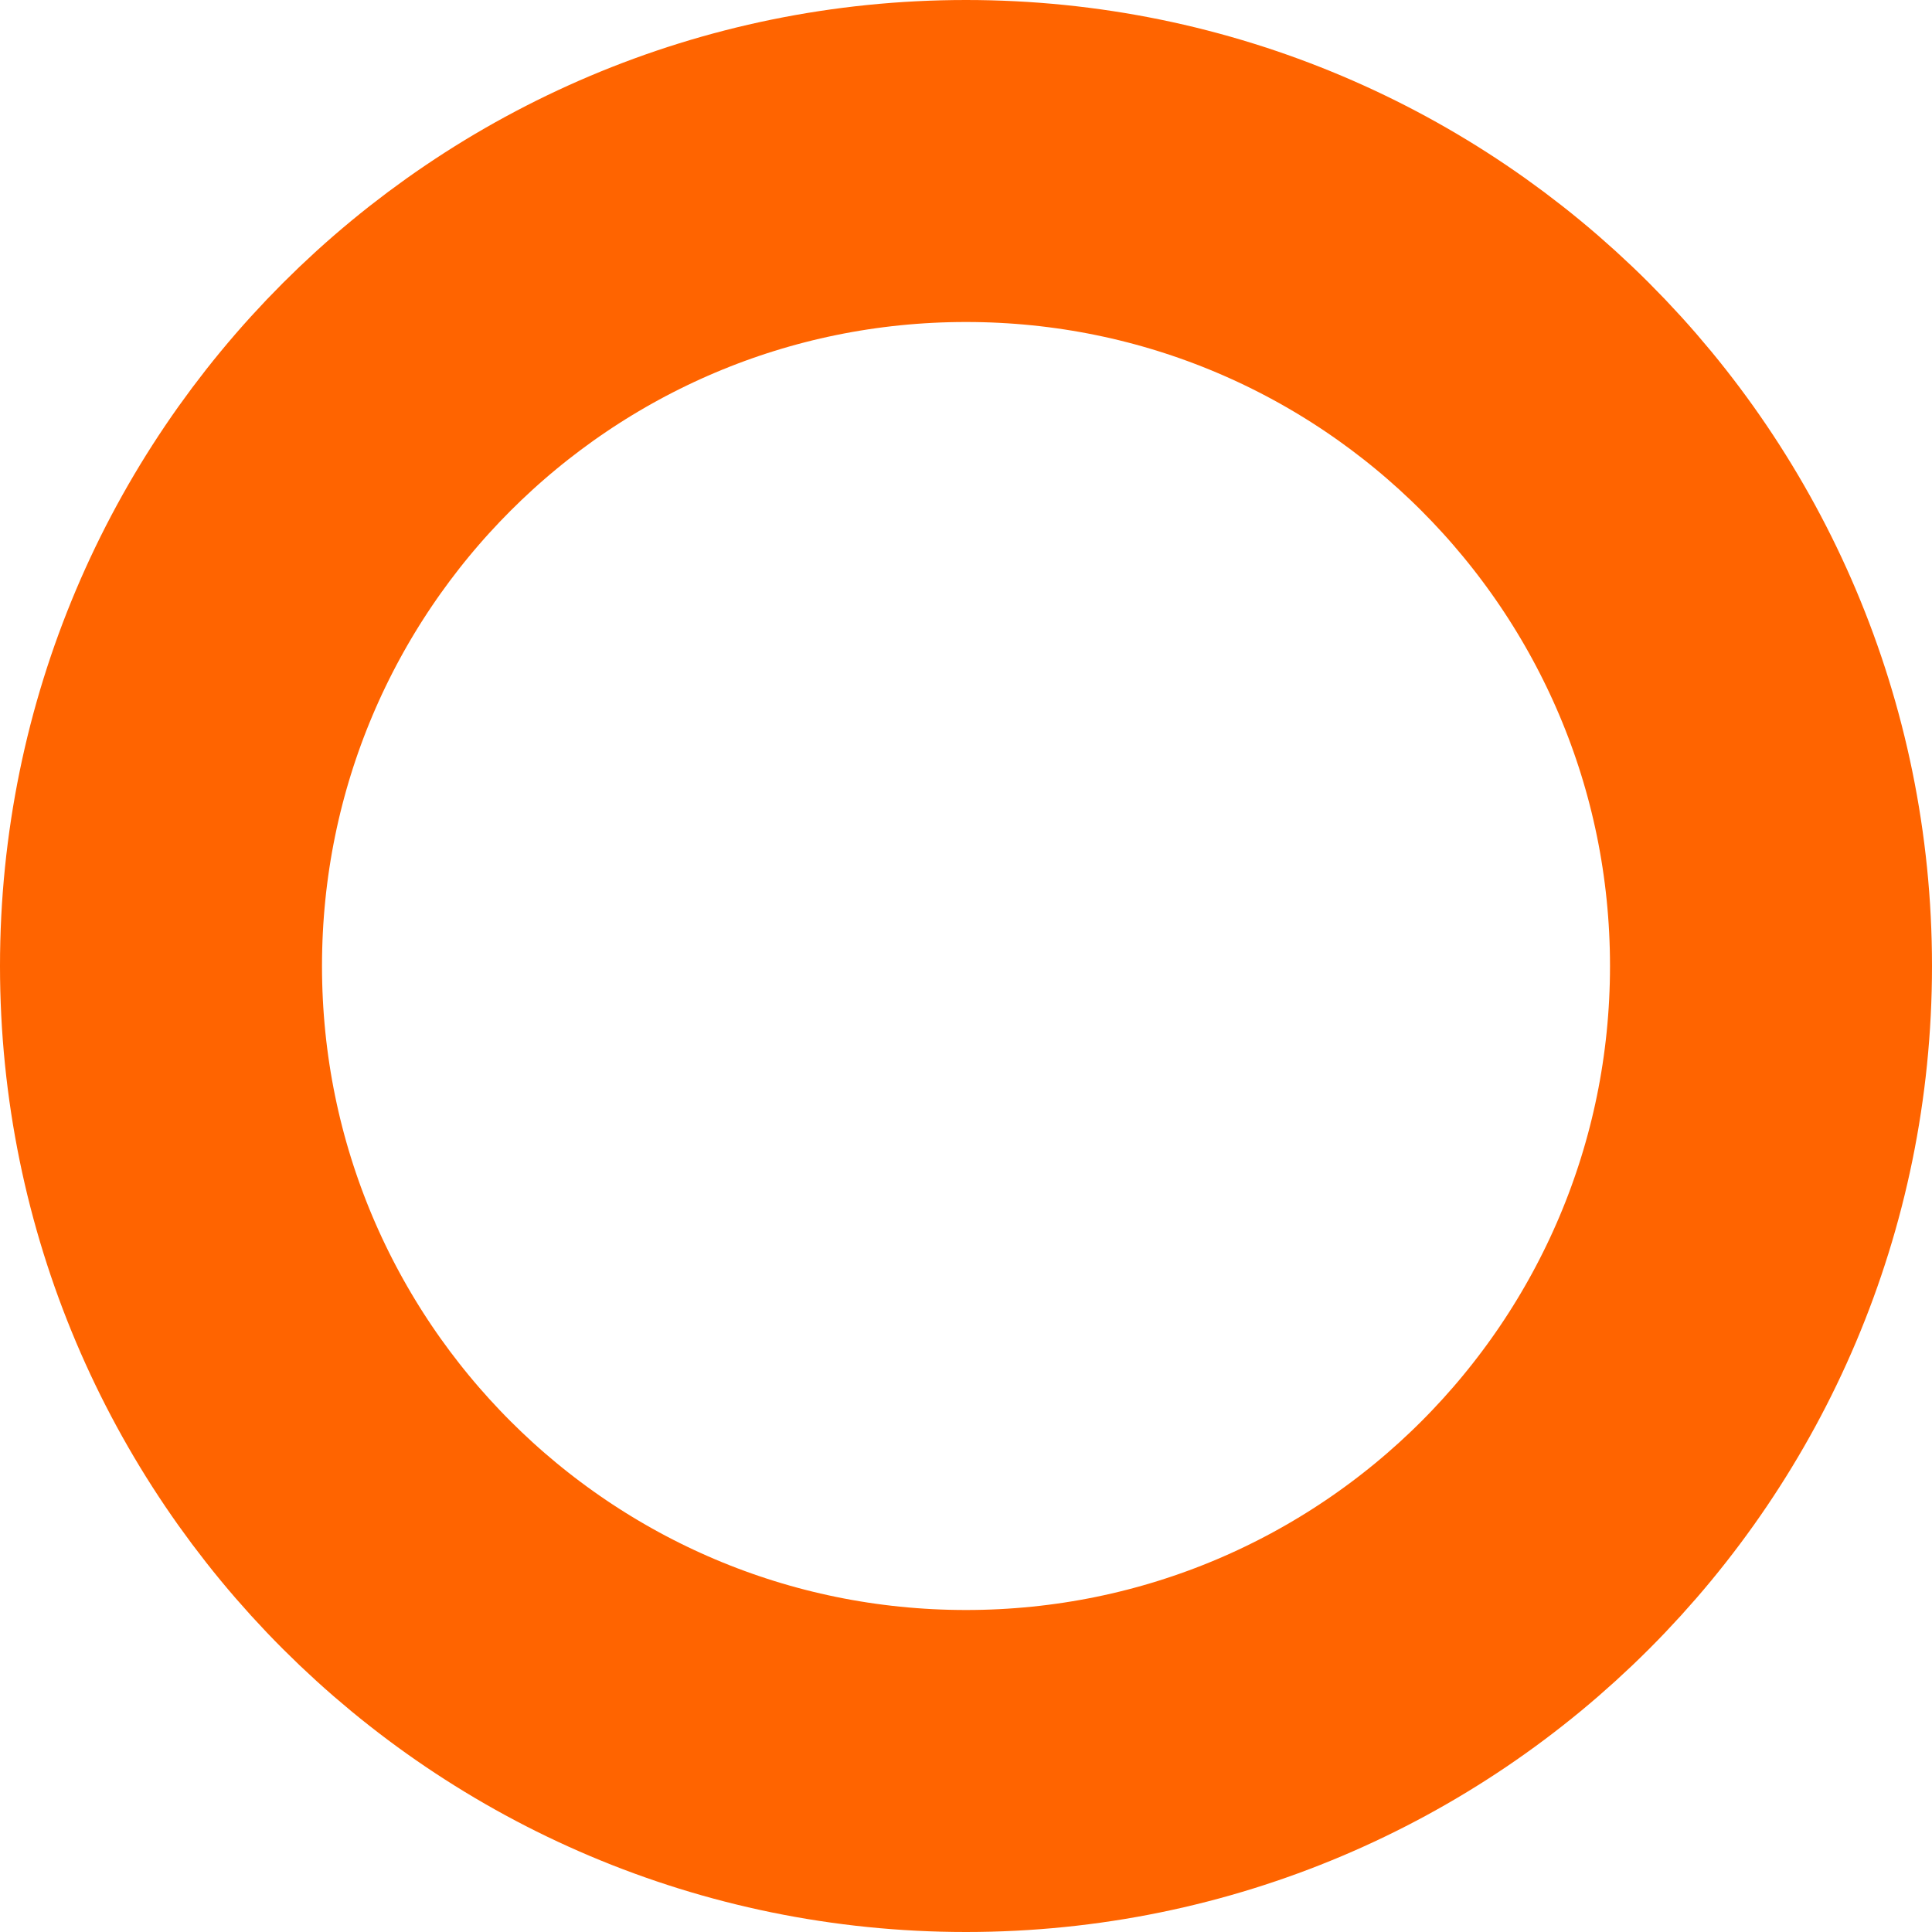 <svg width="12" height="12" viewBox="0 0 12 12" fill="none" xmlns="http://www.w3.org/2000/svg">
<g clip-path="url(#clip0_95_212)">
<path d="M6 11C8.761 11 11 8.761 11 6C11 3.239 8.761 1 6 1C3.239 1 1 3.239 1 6C1 8.761 3.239 11 6 11Z" stroke="#FF6400" stroke-width="2"/>
</g>
<defs>
<clipPath id="clip0_95_212">
<rect width="12" height="12" fill="white"/>
</clipPath>
</defs>
</svg>
